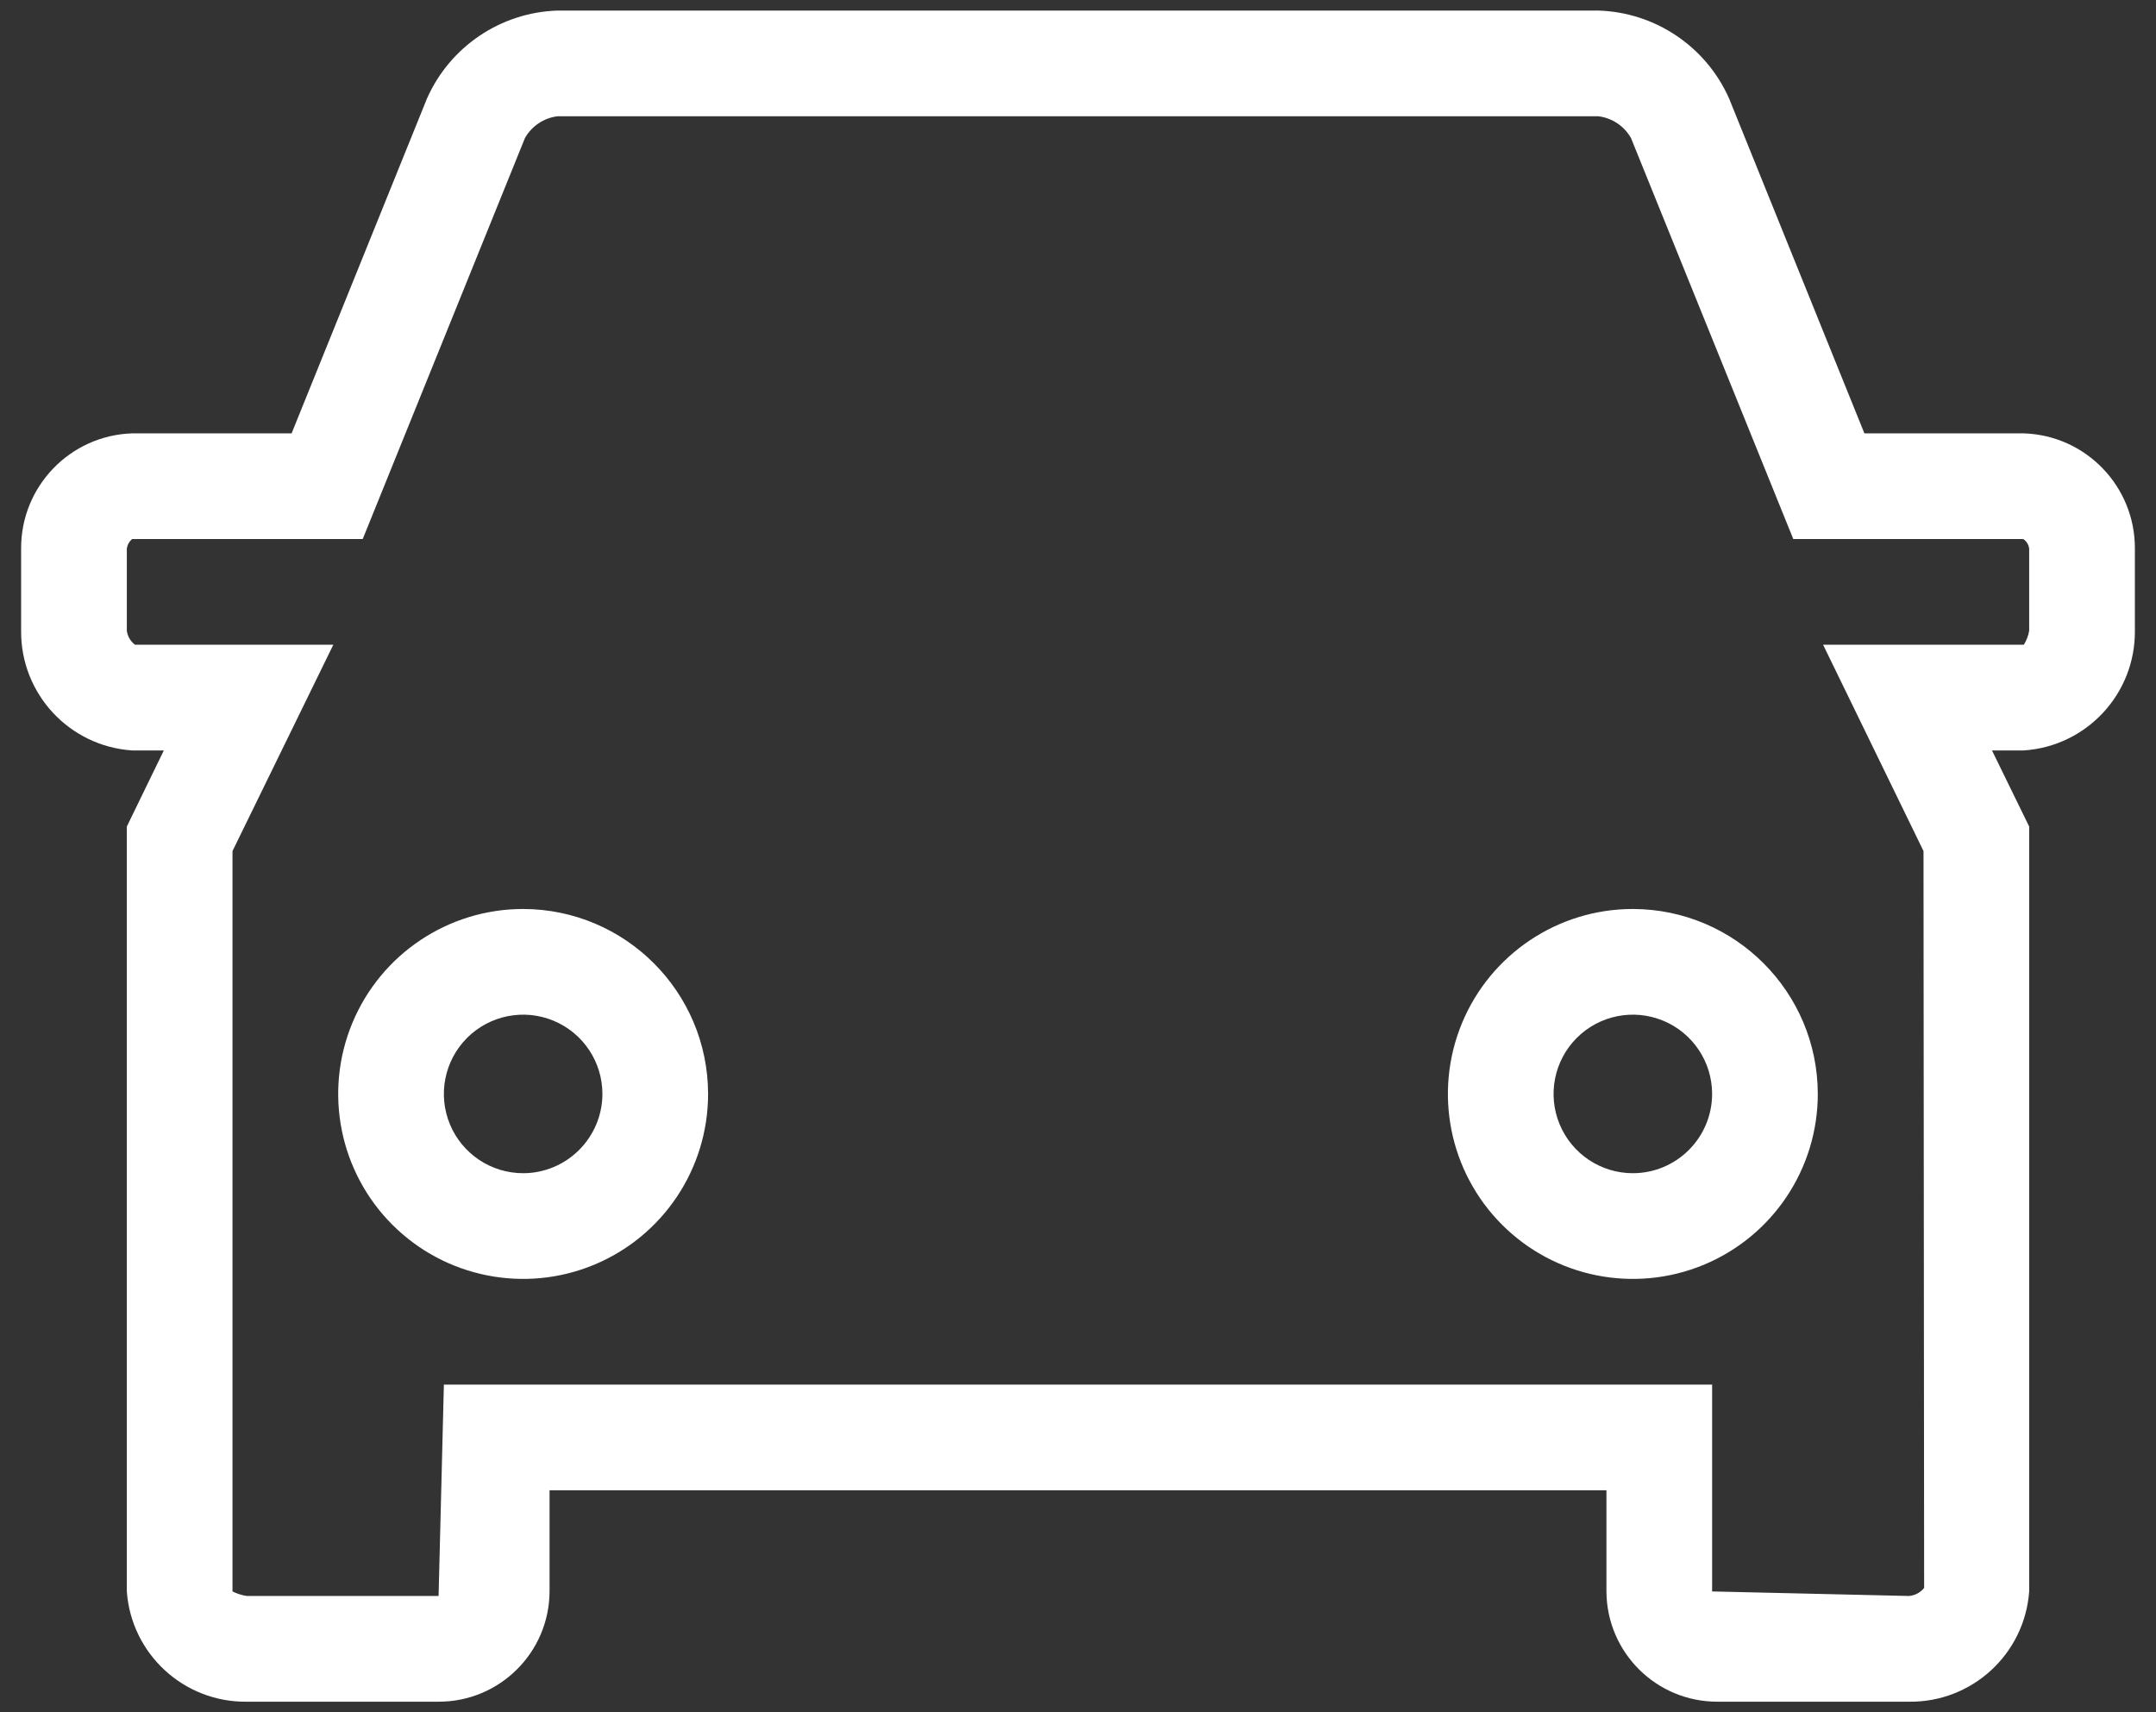 <?xml version="1.0" encoding="UTF-8"?>
<svg width="68px" height="54px" viewBox="0 0 68 54" version="1.1" xmlns="http://www.w3.org/2000/svg" xmlns:xlink="http://www.w3.org/1999/xlink">
    <rect x="0" y="0" width="68" height="54" fill="#333333" stroke="none"/>
    <title>icon</title>
    <g id="Page-1" stroke="none" stroke-width="1" fill="none" fill-rule="evenodd">
        <g id="icon-auto" fill="#FFFFFF" fill-rule="nonzero">
            <path d="M50.413,0.333 C52.207,0.389 53.811,1.468 54.537,3.11 L58.803,13.667 L63.833,13.667 C65.793,13.732 67.345,15.346 67.334,17.307 L67.334,19.893 C67.35,21.882 65.811,23.538 63.827,23.667 L62.827,23.667 L64,26.067 L64,50.19 C63.856,52.169 62.194,53.693 60.21,53.667 L54.167,53.667 C52.241,53.67 50.676,52.115 50.667,50.19 L50.667,47 L17.333,47 L17.333,50.19 C17.324,52.115 15.759,53.67 13.833,53.667 L7.783,53.667 C5.801,53.691 4.143,52.167 4,50.19 L4,26.067 L5.167,23.667 L4.167,23.667 C2.185,23.534 0.65,21.88 0.666,19.893 L0.666,17.307 C0.655,15.346 2.207,13.732 4.167,13.667 L9.197,13.667 L13.467,3.107 C14.193,1.469 15.792,0.391 17.583,0.333 L50.413,0.333 Z M50.413,3.667 L17.583,3.667 C17.152,3.72 16.771,3.975 16.557,4.353 L16.557,4.353 L11.44,17 L4.167,17 C4.075,17.078 4.015,17.187 4,17.307 L4,17.307 L4,19.893 C4.024,20.068 4.116,20.226 4.257,20.333 L4.257,20.333 L10.513,20.333 L7.333,26.84 L7.333,50.19 C7.475,50.261 7.627,50.309 7.783,50.333 L7.783,50.333 L13.833,50.333 L14,43.667 L54,43.667 L54,50.19 L60.21,50.333 C60.397,50.317 60.569,50.225 60.687,50.08 L60.687,50.08 L60.667,26.84 L57.5,20.333 L63.833,20.333 C63.915,20.198 63.972,20.049 64,19.893 L64,19.893 L64,17.307 C63.986,17.182 63.918,17.069 63.813,17 L63.813,17 L56.56,17 L51.443,4.357 C51.229,3.976 50.847,3.72 50.413,3.667 L50.413,3.667 Z M16.503,28.667 C19.721,28.674 22.328,31.282 22.333,34.5 C22.333,36.86 20.912,38.987 18.732,39.89 C16.551,40.792 14.042,40.293 12.374,38.624 C10.706,36.955 10.208,34.445 11.112,32.265 C12.016,30.086 14.144,28.665 16.503,28.667 Z M51.503,28.667 C54.721,28.674 57.328,31.282 57.333,34.5 C57.333,36.86 55.912,38.987 53.732,39.89 C51.551,40.792 49.042,40.293 47.374,38.624 C45.706,36.955 45.208,34.445 46.112,32.265 C47.016,30.086 49.144,28.665 51.503,28.667 Z M17.456,32.19 C16.521,31.803 15.446,32.018 14.731,32.733 C14.016,33.449 13.803,34.525 14.191,35.459 C14.579,36.393 15.492,37.001 16.503,37 C17.881,36.995 18.996,35.878 19,34.5 C19,33.489 18.391,32.577 17.456,32.19 Z M52.456,32.19 C51.521,31.803 50.446,32.018 49.731,32.733 C49.016,33.449 48.803,34.525 49.191,35.459 C49.579,36.393 50.492,37.001 51.503,37 C52.882,36.996 53.998,35.879 54,34.5 C54,33.489 53.391,32.577 52.456,32.19 Z" id="icon"></path>
        </g>
    </g>
</svg>
